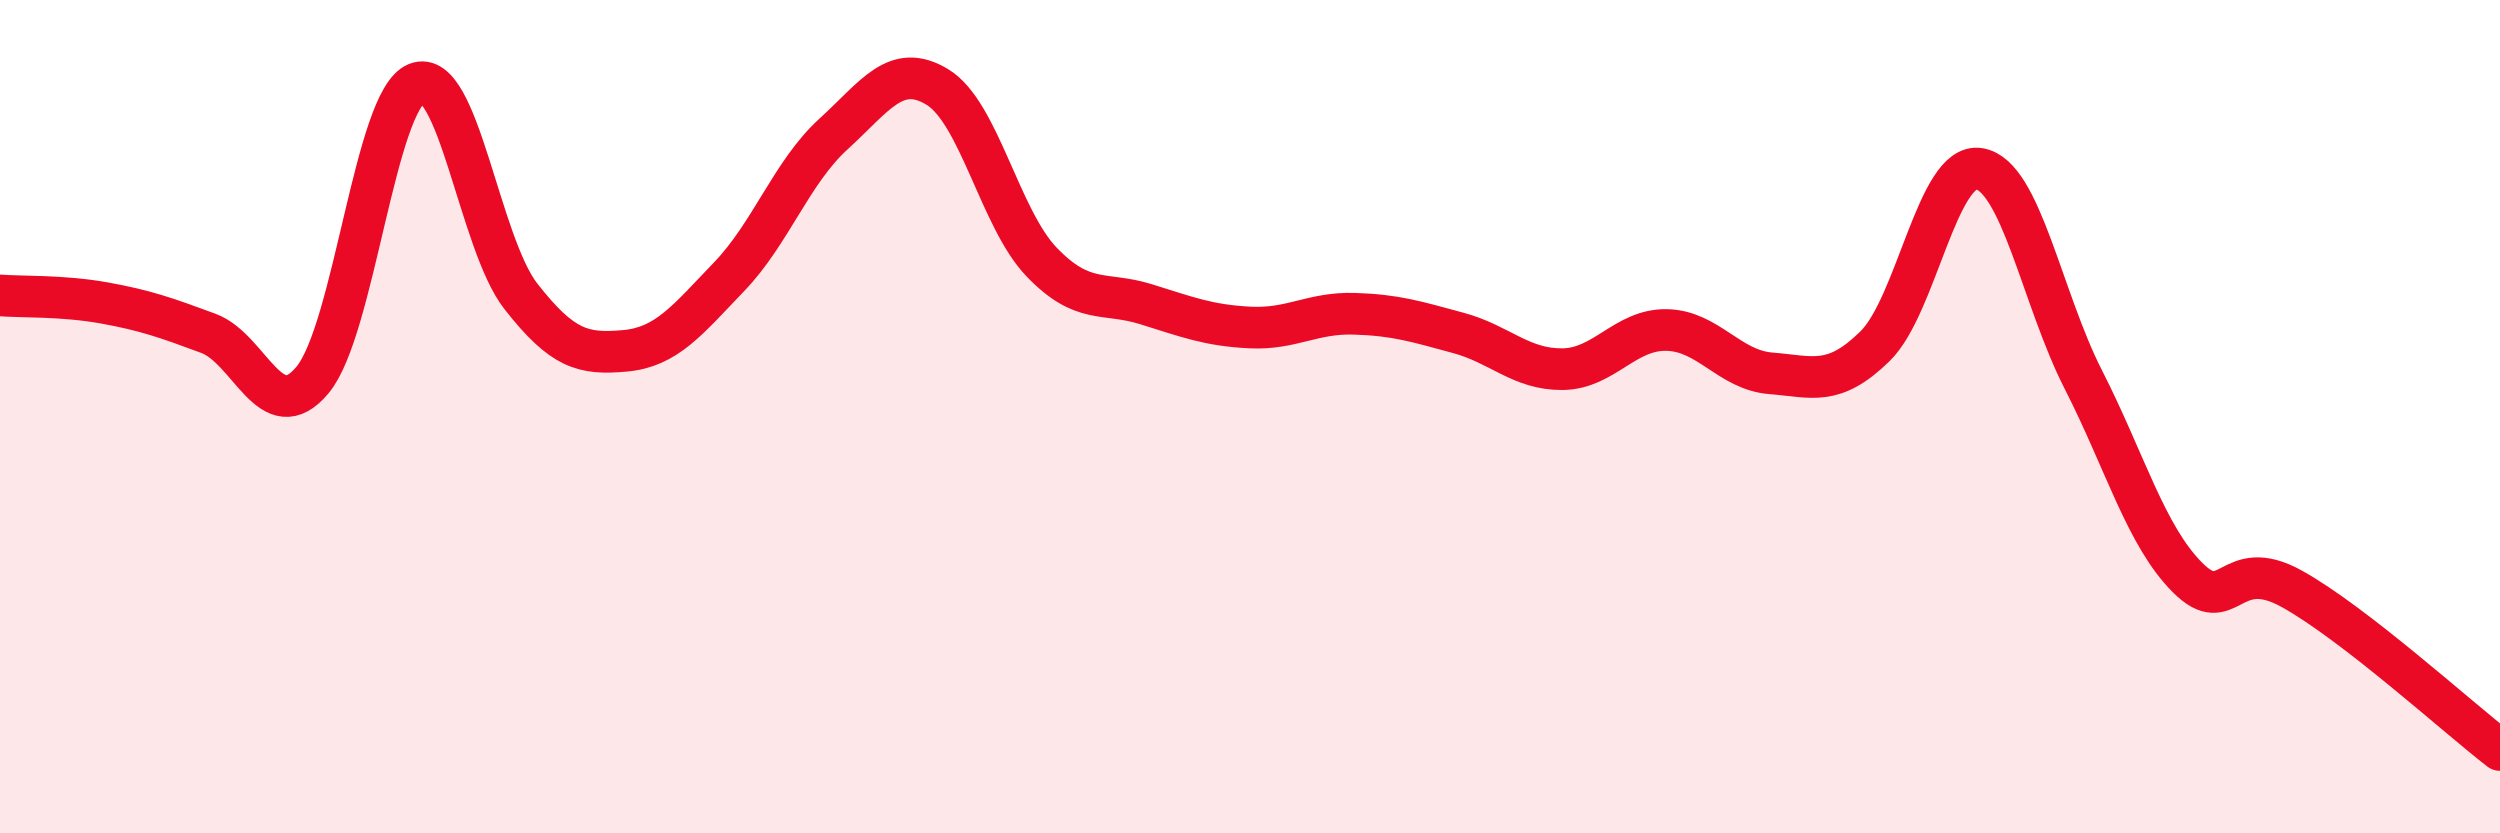
    <svg width="60" height="20" viewBox="0 0 60 20" xmlns="http://www.w3.org/2000/svg">
      <path
        d="M 0,7.09 C 0.5,7.13 1.5,7.09 2.5,7.27 C 3.5,7.45 4,7.63 5,8 C 6,8.37 6.5,10.32 7.5,9.12 C 8.5,7.92 9,2.4 10,2 C 11,1.6 11.5,5.83 12.5,7.11 C 13.5,8.39 14,8.51 15,8.42 C 16,8.33 16.5,7.68 17.5,6.64 C 18.5,5.6 19,4.13 20,3.22 C 21,2.31 21.5,1.48 22.5,2.09 C 23.5,2.7 24,5.25 25,6.29 C 26,7.33 26.5,6.99 27.5,7.3 C 28.5,7.61 29,7.81 30,7.86 C 31,7.91 31.5,7.5 32.5,7.53 C 33.5,7.56 34,7.72 35,7.99 C 36,8.26 36.5,8.87 37.5,8.86 C 38.5,8.85 39,7.9 40,7.92 C 41,7.94 41.5,8.88 42.5,8.96 C 43.5,9.04 44,9.29 45,8.31 C 46,7.33 46.5,3.89 47.5,4.05 C 48.5,4.21 49,7.15 50,9.11 C 51,11.07 51.5,12.86 52.5,13.86 C 53.5,14.86 53.5,13.3 55,14.13 C 56.5,14.96 59,17.23 60,18L60 20L0 20Z"
        fill="#EB0A25"
        opacity="0.1"
        stroke-linecap="round"
        stroke-linejoin="round"
      />
      <path
        d="M 0,7.09 C 0.5,7.13 1.5,7.09 2.5,7.27 C 3.5,7.45 4,7.63 5,8 C 6,8.37 6.5,10.32 7.5,9.12 C 8.5,7.92 9,2.4 10,2 C 11,1.6 11.5,5.83 12.5,7.11 C 13.5,8.39 14,8.51 15,8.42 C 16,8.33 16.5,7.68 17.5,6.64 C 18.5,5.6 19,4.13 20,3.22 C 21,2.31 21.5,1.48 22.5,2.09 C 23.5,2.7 24,5.25 25,6.29 C 26,7.33 26.5,6.99 27.5,7.3 C 28.5,7.61 29,7.81 30,7.86 C 31,7.91 31.5,7.5 32.5,7.53 C 33.5,7.56 34,7.72 35,7.99 C 36,8.26 36.5,8.87 37.5,8.86 C 38.5,8.85 39,7.9 40,7.92 C 41,7.94 41.5,8.88 42.5,8.96 C 43.5,9.04 44,9.29 45,8.31 C 46,7.33 46.5,3.89 47.5,4.05 C 48.5,4.21 49,7.15 50,9.11 C 51,11.07 51.5,12.86 52.5,13.86 C 53.5,14.86 53.5,13.3 55,14.13 C 56.5,14.96 59,17.23 60,18"
        stroke="#EB0A25"
        stroke-width="1"
        fill="none"
        stroke-linecap="round"
        stroke-linejoin="round"
      />
    </svg>
  